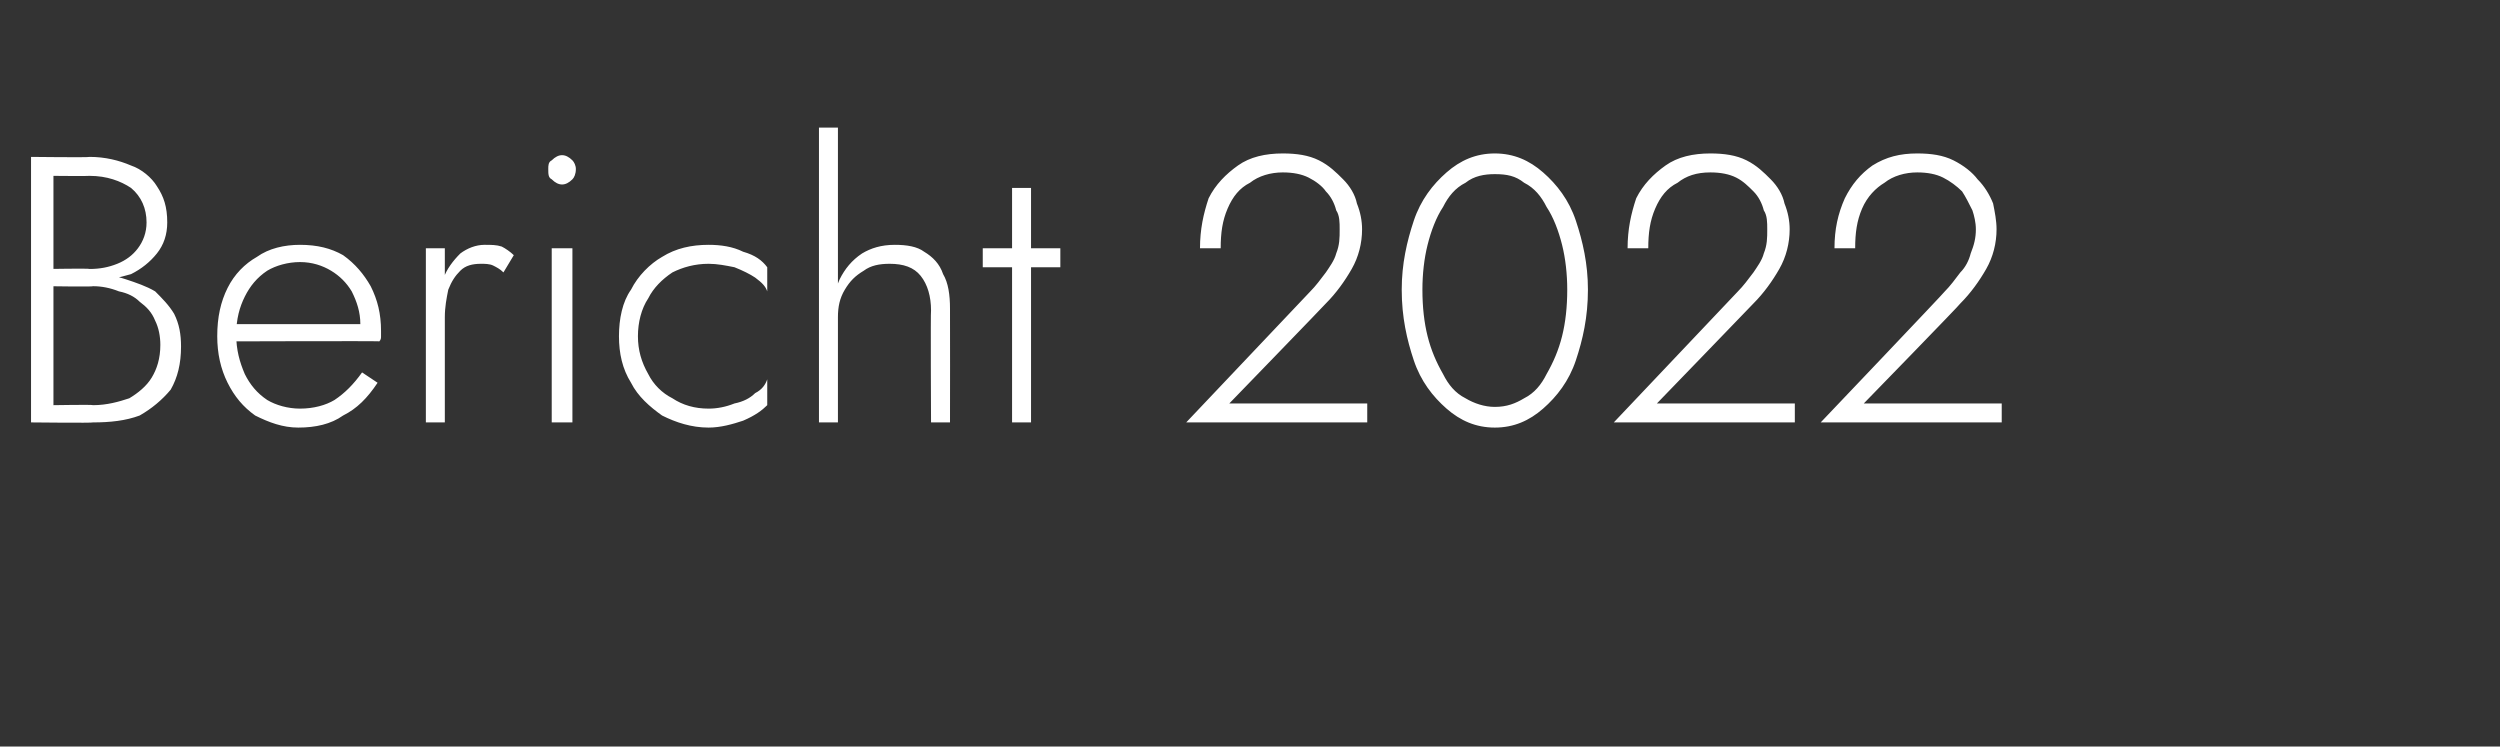 <?xml version="1.0" standalone="no"?><!DOCTYPE svg PUBLIC "-//W3C//DTD SVG 1.1//EN" "http://www.w3.org/Graphics/SVG/1.1/DTD/svg11.dtd"><svg xmlns="http://www.w3.org/2000/svg" version="1.1" width="145px" height="43.3px" viewBox="0 -1 145 43.3" style="top:-1px"><rect x="0" y="-1" width="145" height="43.3" fill="#333333" stroke="none"/>  <desc>Bericht 2022</desc>  <defs/>  <g id="Polygon1391864">    <path d="M 2.8 15.3 C 2.8 15.3 5.28 15.27 5.3 15.3 C 6.1 15.3 6.9 15.1 7.6 14.9 C 8.2 14.6 8.7 14.2 9.1 13.7 C 9.5 13.2 9.7 12.6 9.7 11.9 C 9.7 11 9.5 10.4 9.1 9.8 C 8.8 9.3 8.2 8.8 7.6 8.6 C 6.9 8.3 6.1 8.1 5.2 8.1 C 5.19 8.14 1.8 8.1 1.8 8.1 L 1.8 23.5 C 1.8 23.5 5.41 23.54 5.4 23.5 C 6.4 23.5 7.3 23.4 8.1 23.1 C 8.8 22.7 9.4 22.2 9.9 21.6 C 10.3 20.9 10.5 20.1 10.5 19.1 C 10.5 18.4 10.4 17.8 10.1 17.2 C 9.8 16.7 9.4 16.3 9 15.9 C 8.5 15.6 7.9 15.4 7.3 15.2 C 6.7 15 6.1 14.9 5.5 14.9 C 5.5 14.94 2.8 14.9 2.8 14.9 L 2.8 15.6 C 2.8 15.6 5.41 15.64 5.4 15.6 C 5.9 15.6 6.4 15.7 6.9 15.9 C 7.4 16 7.8 16.2 8.1 16.5 C 8.5 16.8 8.8 17.1 9 17.6 C 9.2 18 9.3 18.5 9.3 19 C 9.3 19.8 9.1 20.4 8.8 20.9 C 8.5 21.4 8 21.8 7.5 22.1 C 6.9 22.3 6.2 22.5 5.4 22.5 C 5.41 22.46 3.1 22.5 3.1 22.5 L 3.1 9.2 C 3.1 9.2 5.19 9.22 5.2 9.2 C 6.2 9.2 7 9.5 7.6 9.9 C 8.2 10.4 8.5 11.1 8.5 11.9 C 8.5 12.5 8.3 13 8 13.4 C 7.7 13.8 7.3 14.1 6.8 14.3 C 6.3 14.5 5.8 14.6 5.2 14.6 C 5.19 14.56 2.8 14.6 2.8 14.6 L 2.8 15.3 Z M 17.3 23.8 C 18.3 23.8 19.2 23.6 19.9 23.1 C 20.7 22.7 21.3 22.1 21.9 21.2 C 21.9 21.2 21 20.6 21 20.6 C 20.5 21.3 20 21.8 19.4 22.2 C 18.9 22.5 18.2 22.7 17.4 22.7 C 16.7 22.7 16 22.5 15.5 22.2 C 14.9 21.8 14.5 21.3 14.2 20.7 C 13.9 20 13.7 19.3 13.7 18.4 C 13.7 17.5 13.9 16.8 14.2 16.2 C 14.5 15.6 14.9 15.1 15.5 14.7 C 16 14.4 16.7 14.2 17.4 14.2 C 18.1 14.2 18.7 14.4 19.2 14.7 C 19.7 15 20.1 15.4 20.4 15.9 C 20.7 16.5 20.9 17.1 20.9 17.8 C 20.9 17.9 20.8 18 20.8 18.2 C 20.8 18.3 20.7 18.4 20.7 18.5 C 20.7 18.46 21.2 17.8 21.2 17.8 L 13.3 17.8 L 13.3 18.8 C 13.3 18.8 22.04 18.77 22 18.8 C 22.1 18.7 22.1 18.6 22.1 18.5 C 22.1 18.4 22.1 18.3 22.1 18.2 C 22.1 17.2 21.9 16.4 21.5 15.6 C 21.1 14.9 20.6 14.3 19.9 13.8 C 19.2 13.4 18.4 13.2 17.4 13.2 C 16.5 13.2 15.6 13.4 14.9 13.9 C 14.2 14.3 13.6 14.9 13.2 15.7 C 12.8 16.5 12.6 17.4 12.6 18.5 C 12.6 19.5 12.8 20.4 13.2 21.2 C 13.6 22 14.1 22.6 14.8 23.1 C 15.6 23.5 16.4 23.8 17.3 23.8 Z M 25.8 13.4 L 24.7 13.4 L 24.7 23.5 L 25.8 23.5 L 25.8 13.4 Z M 29.2 14.8 C 29.2 14.8 29.8 13.8 29.8 13.8 C 29.6 13.6 29.3 13.4 29.1 13.3 C 28.8 13.2 28.5 13.2 28.1 13.2 C 27.6 13.2 27.1 13.4 26.7 13.7 C 26.3 14.1 25.9 14.6 25.7 15.2 C 25.4 15.9 25.3 16.6 25.3 17.4 C 25.3 17.4 25.8 17.4 25.8 17.4 C 25.8 16.8 25.9 16.3 26 15.8 C 26.2 15.3 26.4 15 26.7 14.7 C 27 14.4 27.4 14.3 27.9 14.3 C 28.1 14.3 28.4 14.3 28.6 14.4 C 28.8 14.5 29 14.6 29.2 14.8 Z M 31.8 8.8 C 31.8 9.1 31.8 9.3 32 9.4 C 32.2 9.6 32.4 9.7 32.6 9.7 C 32.8 9.7 33 9.6 33.2 9.4 C 33.3 9.3 33.4 9.1 33.4 8.8 C 33.4 8.6 33.3 8.4 33.2 8.3 C 33 8.1 32.8 8 32.6 8 C 32.4 8 32.2 8.1 32 8.3 C 31.8 8.4 31.8 8.6 31.8 8.8 Z M 32 13.4 L 32 23.5 L 33.2 23.5 L 33.2 13.4 L 32 13.4 Z M 37 18.5 C 37 17.7 37.2 16.9 37.6 16.3 C 37.9 15.7 38.4 15.2 39 14.8 C 39.6 14.5 40.3 14.3 41.1 14.3 C 41.6 14.3 42.1 14.4 42.6 14.5 C 43.1 14.7 43.5 14.9 43.8 15.1 C 44.2 15.4 44.4 15.6 44.5 15.9 C 44.5 15.9 44.5 14.5 44.5 14.5 C 44.2 14.1 43.8 13.8 43.1 13.6 C 42.5 13.3 41.8 13.2 41.1 13.2 C 40.1 13.2 39.2 13.4 38.4 13.9 C 37.7 14.3 37 15 36.6 15.8 C 36.1 16.5 35.9 17.5 35.9 18.5 C 35.9 19.5 36.1 20.4 36.6 21.2 C 37 22 37.7 22.6 38.4 23.1 C 39.2 23.5 40.1 23.8 41.1 23.8 C 41.8 23.8 42.5 23.6 43.1 23.4 C 43.8 23.1 44.2 22.8 44.5 22.5 C 44.5 22.5 44.5 21 44.5 21 C 44.4 21.3 44.2 21.6 43.8 21.8 C 43.5 22.1 43.1 22.3 42.6 22.4 C 42.1 22.6 41.6 22.7 41.1 22.7 C 40.3 22.7 39.6 22.5 39 22.1 C 38.4 21.8 37.9 21.3 37.6 20.7 C 37.2 20 37 19.3 37 18.5 Z M 48.6 6.4 L 47.5 6.4 L 47.5 23.5 L 48.6 23.5 L 48.6 6.4 Z M 54 17 C 53.97 17.03 54 23.5 54 23.5 L 55.1 23.5 C 55.1 23.5 55.11 16.9 55.1 16.9 C 55.1 16.1 55 15.4 54.7 14.9 C 54.5 14.3 54.1 13.9 53.6 13.6 C 53.2 13.3 52.6 13.2 51.9 13.2 C 51.1 13.2 50.5 13.4 50 13.7 C 49.4 14.1 49 14.6 48.7 15.2 C 48.4 15.9 48.2 16.6 48.2 17.4 C 48.2 17.4 48.6 17.4 48.6 17.4 C 48.6 16.8 48.7 16.3 49 15.8 C 49.3 15.3 49.6 15 50.1 14.7 C 50.5 14.4 51 14.3 51.6 14.3 C 52.4 14.3 53 14.5 53.4 15 C 53.8 15.5 54 16.2 54 17 Z M 57 13.4 L 57 14.5 L 61.5 14.5 L 61.5 13.4 L 57 13.4 Z M 58.7 9.9 L 58.7 23.5 L 59.8 23.5 L 59.8 9.9 L 58.7 9.9 Z M 68.8 23.5 L 79.3 23.5 L 79.3 22.4 L 71.3 22.4 C 71.3 22.4 76.91 16.61 76.9 16.6 C 77.5 16 78 15.3 78.4 14.6 C 78.8 13.9 79 13.1 79 12.3 C 79 11.8 78.9 11.3 78.7 10.8 C 78.6 10.3 78.3 9.8 77.9 9.4 C 77.5 9 77.1 8.6 76.5 8.3 C 75.9 8 75.2 7.9 74.4 7.9 C 73.4 7.9 72.5 8.1 71.8 8.6 C 71.1 9.1 70.5 9.7 70.1 10.5 C 69.8 11.4 69.6 12.3 69.6 13.4 C 69.6 13.4 70.8 13.4 70.8 13.4 C 70.8 12.5 70.9 11.8 71.2 11.1 C 71.5 10.4 71.9 9.9 72.5 9.6 C 73 9.2 73.7 9 74.4 9 C 75 9 75.5 9.1 75.9 9.3 C 76.3 9.5 76.7 9.8 76.9 10.1 C 77.2 10.4 77.4 10.8 77.5 11.2 C 77.7 11.5 77.7 11.9 77.7 12.3 C 77.7 12.8 77.7 13.2 77.5 13.7 C 77.4 14.1 77.1 14.5 76.9 14.8 C 76.6 15.2 76.3 15.6 76 15.9 C 75.96 15.95 68.8 23.5 68.8 23.5 Z M 82.5 15.8 C 82.5 14.9 82.6 14 82.8 13.2 C 83 12.4 83.3 11.6 83.7 11 C 84 10.4 84.4 9.9 85 9.6 C 85.5 9.2 86.1 9.1 86.7 9.1 C 87.4 9.1 87.9 9.2 88.4 9.6 C 89 9.9 89.4 10.4 89.7 11 C 90.1 11.6 90.4 12.4 90.6 13.2 C 90.8 14 90.9 14.9 90.9 15.8 C 90.9 16.8 90.8 17.7 90.6 18.5 C 90.4 19.3 90.1 20 89.7 20.7 C 89.4 21.3 89 21.8 88.4 22.1 C 87.9 22.4 87.4 22.6 86.7 22.6 C 86.1 22.6 85.5 22.4 85 22.1 C 84.4 21.8 84 21.3 83.7 20.7 C 83.3 20 83 19.3 82.8 18.5 C 82.6 17.7 82.5 16.8 82.5 15.8 Z M 81.3 15.8 C 81.3 17.4 81.6 18.7 82 19.9 C 82.4 21.1 83.1 22 83.9 22.7 C 84.7 23.4 85.6 23.8 86.7 23.8 C 87.8 23.8 88.7 23.4 89.5 22.7 C 90.3 22 91 21.1 91.4 19.9 C 91.8 18.7 92.1 17.4 92.1 15.8 C 92.1 14.3 91.8 13 91.4 11.8 C 91 10.6 90.3 9.7 89.5 9 C 88.7 8.3 87.8 7.9 86.7 7.9 C 85.6 7.9 84.7 8.3 83.9 9 C 83.1 9.7 82.4 10.6 82 11.8 C 81.6 13 81.3 14.3 81.3 15.8 Z M 93.6 23.5 L 104.1 23.5 L 104.1 22.4 L 96.1 22.4 C 96.1 22.4 101.7 16.61 101.7 16.6 C 102.3 16 102.8 15.3 103.2 14.6 C 103.6 13.9 103.8 13.1 103.8 12.3 C 103.8 11.8 103.7 11.3 103.5 10.8 C 103.4 10.3 103.1 9.8 102.7 9.4 C 102.3 9 101.9 8.6 101.3 8.3 C 100.7 8 100 7.9 99.2 7.9 C 98.2 7.9 97.3 8.1 96.6 8.6 C 95.9 9.1 95.3 9.7 94.9 10.5 C 94.6 11.4 94.4 12.3 94.4 13.4 C 94.4 13.4 95.6 13.4 95.6 13.4 C 95.6 12.5 95.7 11.8 96 11.1 C 96.3 10.4 96.7 9.9 97.3 9.6 C 97.8 9.2 98.4 9 99.2 9 C 99.8 9 100.3 9.1 100.7 9.3 C 101.1 9.5 101.4 9.8 101.7 10.1 C 102 10.4 102.2 10.8 102.3 11.2 C 102.5 11.5 102.5 11.9 102.5 12.3 C 102.5 12.8 102.5 13.2 102.3 13.7 C 102.2 14.1 101.9 14.5 101.7 14.8 C 101.4 15.2 101.1 15.6 100.8 15.9 C 100.76 15.95 93.6 23.5 93.6 23.5 Z M 105.6 23.5 L 116.1 23.5 L 116.1 22.4 L 108.1 22.4 C 108.1 22.4 113.74 16.61 113.7 16.6 C 114.3 16 114.8 15.3 115.2 14.6 C 115.6 13.9 115.8 13.1 115.8 12.3 C 115.8 11.8 115.7 11.3 115.6 10.8 C 115.4 10.3 115.1 9.8 114.7 9.4 C 114.4 9 113.9 8.6 113.3 8.3 C 112.7 8 112 7.9 111.2 7.9 C 110.2 7.9 109.4 8.1 108.6 8.6 C 107.9 9.1 107.4 9.7 107 10.5 C 106.6 11.4 106.4 12.3 106.4 13.4 C 106.4 13.4 107.6 13.4 107.6 13.4 C 107.6 12.5 107.7 11.8 108 11.1 C 108.3 10.4 108.8 9.9 109.3 9.6 C 109.8 9.2 110.5 9 111.2 9 C 111.8 9 112.3 9.1 112.7 9.3 C 113.1 9.5 113.5 9.8 113.8 10.1 C 114 10.4 114.2 10.8 114.4 11.2 C 114.5 11.5 114.6 11.9 114.6 12.3 C 114.6 12.8 114.5 13.2 114.3 13.7 C 114.2 14.1 114 14.5 113.7 14.8 C 113.4 15.2 113.1 15.6 112.8 15.9 C 112.79 15.95 105.6 23.5 105.6 23.5 Z " stroke="none" fill="#fff"/>  </g></svg>